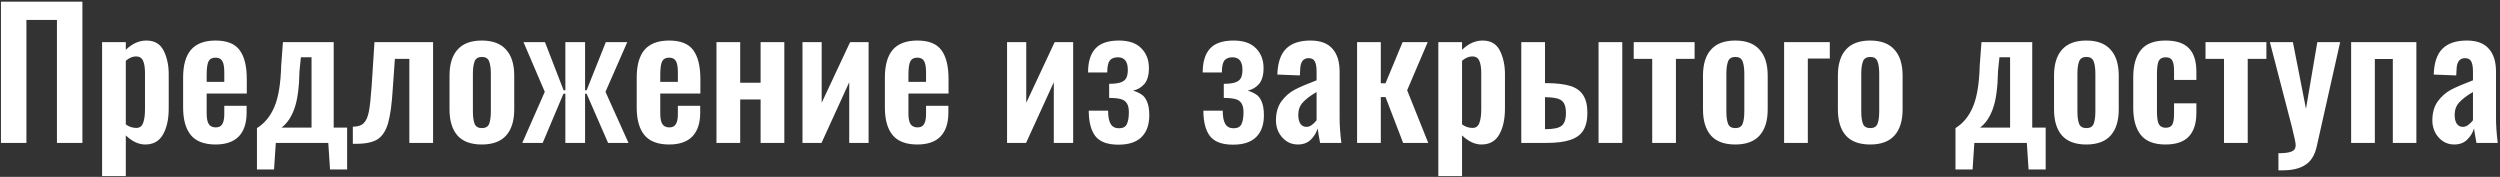 <?xml version="1.0" encoding="UTF-8"?> <svg xmlns="http://www.w3.org/2000/svg" width="1032" height="73" viewBox="0 0 1032 73" fill="none"><rect x="0" y="0" width="1032" height="73" fill="#333333" stroke="none"/> <path d="M0.392 0.68H34.016V59H23.504V8.24H10.904V59H0.392V0.68ZM42.142 17.384H51.934V20.552C54.574 18.008 57.406 16.736 60.43 16.736C63.79 16.736 66.166 18.128 67.558 20.912C68.95 23.696 69.646 26.936 69.646 30.632V44.744C69.646 49.208 68.854 52.808 67.27 55.544C65.734 58.28 63.286 59.648 59.926 59.648C57.238 59.648 54.574 58.4 51.934 55.904V72.68H42.142V17.384ZM56.254 52.808C57.646 52.808 58.582 52.136 59.062 50.792C59.59 49.448 59.854 47.552 59.854 45.104V30.128C59.854 27.968 59.59 26.288 59.062 25.088C58.534 23.888 57.574 23.288 56.182 23.288C54.742 23.288 53.326 23.888 51.934 25.088V51.368C53.278 52.328 54.718 52.808 56.254 52.808ZM88.985 59.648C84.377 59.648 80.993 58.376 78.833 55.832C76.673 53.24 75.593 49.424 75.593 44.384V32C75.593 26.912 76.673 23.096 78.833 20.552C81.041 18.008 84.425 16.736 88.985 16.736C93.689 16.736 97.001 18.056 98.921 20.696C100.889 23.336 101.873 27.32 101.873 32.648V38.624H85.313V46.832C85.313 48.848 85.601 50.312 86.177 51.224C86.801 52.136 87.761 52.592 89.057 52.592C90.305 52.592 91.193 52.16 91.721 51.296C92.297 50.384 92.585 49.016 92.585 47.192V43.664H101.801V46.544C101.801 50.816 100.721 54.08 98.561 56.336C96.401 58.544 93.209 59.648 88.985 59.648ZM92.585 33.8V29.84C92.585 27.68 92.321 26.144 91.793 25.232C91.265 24.272 90.329 23.792 88.985 23.792C87.593 23.792 86.633 24.296 86.105 25.304C85.577 26.312 85.313 28.184 85.313 30.92V33.8H92.585ZM106.069 52.88C109.237 50.912 111.637 47.984 113.269 44.096C114.949 40.16 115.885 34.472 116.077 27.032L116.797 17.384H137.749V52.664H143.293V69.944H136.237L135.517 59H113.845L113.125 69.944H106.069V52.88ZM128.605 52.664V23.648H124.213L123.637 29.192C123.493 36.248 122.773 41.504 121.477 44.96C120.229 48.416 118.477 50.984 116.221 52.664H128.605ZM145.65 52.304C147.666 52.304 149.154 51.824 150.114 50.864C151.122 49.904 151.842 48.296 152.274 46.04C152.706 43.784 153.09 40.232 153.426 35.384L154.578 17.384H178.77V59H168.978V24.296H163.002L162.138 36.608C161.754 42.944 161.106 47.696 160.194 50.864C159.282 53.984 157.842 56.192 155.874 57.488C153.906 58.736 150.978 59.36 147.09 59.36H145.65V52.304ZM198.883 59.648C194.419 59.648 191.083 58.424 188.875 55.976C186.667 53.48 185.563 49.88 185.563 45.176V31.208C185.563 26.504 186.667 22.928 188.875 20.48C191.083 17.984 194.419 16.736 198.883 16.736C203.347 16.736 206.683 17.984 208.891 20.48C211.147 22.928 212.275 26.504 212.275 31.208V45.176C212.275 49.88 211.147 53.48 208.891 55.976C206.683 58.424 203.347 59.648 198.883 59.648ZM198.955 52.88C200.443 52.88 201.427 52.304 201.907 51.152C202.387 49.952 202.627 48.2 202.627 45.896V30.56C202.627 28.256 202.387 26.504 201.907 25.304C201.427 24.104 200.443 23.504 198.955 23.504C197.419 23.504 196.411 24.104 195.931 25.304C195.451 26.504 195.211 28.256 195.211 30.56V45.896C195.211 48.2 195.451 49.952 195.931 51.152C196.411 52.304 197.419 52.88 198.955 52.88ZM224.884 37.904L216.1 17.384H224.956L232.66 37.256H233.38V17.384H241.516V37.256H242.164L250.084 17.384H258.94L249.94 37.904L259.444 59H251.02L242.164 38.696H241.516V59H233.38V38.696H232.588L224.02 59H215.596L224.884 37.904ZM276.227 59.648C271.619 59.648 268.235 58.376 266.075 55.832C263.915 53.24 262.835 49.424 262.835 44.384V32C262.835 26.912 263.915 23.096 266.075 20.552C268.283 18.008 271.667 16.736 276.227 16.736C280.931 16.736 284.243 18.056 286.163 20.696C288.131 23.336 289.115 27.32 289.115 32.648V38.624H272.555V46.832C272.555 48.848 272.843 50.312 273.419 51.224C274.043 52.136 275.003 52.592 276.299 52.592C277.547 52.592 278.435 52.16 278.963 51.296C279.539 50.384 279.827 49.016 279.827 47.192V43.664H289.043V46.544C289.043 50.816 287.963 54.08 285.803 56.336C283.643 58.544 280.451 59.648 276.227 59.648ZM279.827 33.8V29.84C279.827 27.68 279.563 26.144 279.035 25.232C278.507 24.272 277.571 23.792 276.227 23.792C274.835 23.792 273.875 24.296 273.347 25.304C272.819 26.312 272.555 28.184 272.555 30.92V33.8H279.827ZM295.76 17.384H305.552V34.16H313.976V17.384H323.768V59H313.976V41.072H305.552V59H295.76V17.384ZM331.267 17.384H339.187V42.44L350.923 17.384H358.555V59H350.563V33.944L339.115 59H331.267V17.384ZM378.672 59.648C374.064 59.648 370.68 58.376 368.52 55.832C366.36 53.24 365.28 49.424 365.28 44.384V32C365.28 26.912 366.36 23.096 368.52 20.552C370.728 18.008 374.112 16.736 378.672 16.736C383.376 16.736 386.688 18.056 388.608 20.696C390.576 23.336 391.56 27.32 391.56 32.648V38.624H375V46.832C375 48.848 375.288 50.312 375.864 51.224C376.488 52.136 377.448 52.592 378.744 52.592C379.992 52.592 380.88 52.16 381.408 51.296C381.984 50.384 382.272 49.016 382.272 47.192V43.664H391.488V46.544C391.488 50.816 390.408 54.08 388.248 56.336C386.088 58.544 382.896 59.648 378.672 59.648ZM382.272 33.8V29.84C382.272 27.68 382.008 26.144 381.48 25.232C380.952 24.272 380.016 23.792 378.672 23.792C377.28 23.792 376.32 24.296 375.792 25.304C375.264 26.312 375 28.184 375 30.92V33.8H382.272ZM415.713 17.384H423.633V42.44L435.369 17.384H443.001V59H435.009V33.944L423.561 59H415.713V17.384ZM461.677 59.72C457.117 59.72 453.925 58.52 452.101 56.12C450.325 53.72 449.437 50.24 449.437 45.68H457.429C457.429 48.224 457.789 50.072 458.509 51.224C459.229 52.376 460.357 52.952 461.893 52.952C463.525 52.952 464.605 52.4 465.133 51.296C465.709 50.144 465.997 48.488 465.997 46.328C465.997 44.744 465.733 43.544 465.205 42.728C464.725 41.864 463.909 41.264 462.757 40.928C461.605 40.592 459.973 40.424 457.861 40.424V34.592C459.925 34.592 461.509 34.4 462.613 34.016C463.717 33.632 464.485 33.032 464.917 32.216C465.349 31.4 465.565 30.272 465.565 28.832C465.565 25.376 464.197 23.648 461.461 23.648C459.925 23.648 458.797 24.104 458.077 25.016C457.405 25.928 457.069 27.56 457.069 29.912H449.149C449.149 25.544 450.157 22.256 452.173 20.048C454.189 17.84 457.429 16.736 461.893 16.736C466.021 16.736 469.117 17.816 471.181 19.976C473.245 22.088 474.277 24.8 474.277 28.112C474.277 30.992 473.653 33.176 472.405 34.664C471.157 36.104 469.597 37.016 467.725 37.4C469.117 37.832 470.269 38.36 471.181 38.984C472.141 39.56 472.909 40.544 473.485 41.936C474.109 43.328 474.421 45.224 474.421 47.624C474.421 51.464 473.365 54.44 471.253 56.552C469.141 58.664 465.949 59.72 461.677 59.72ZM508.998 59.72C504.438 59.72 501.246 58.52 499.422 56.12C497.646 53.72 496.758 50.24 496.758 45.68H504.75C504.75 48.224 505.11 50.072 505.83 51.224C506.55 52.376 507.678 52.952 509.214 52.952C510.846 52.952 511.926 52.4 512.454 51.296C513.03 50.144 513.318 48.488 513.318 46.328C513.318 44.744 513.054 43.544 512.526 42.728C512.046 41.864 511.23 41.264 510.078 40.928C508.926 40.592 507.294 40.424 505.182 40.424V34.592C507.246 34.592 508.83 34.4 509.934 34.016C511.038 33.632 511.806 33.032 512.238 32.216C512.67 31.4 512.886 30.272 512.886 28.832C512.886 25.376 511.518 23.648 508.782 23.648C507.246 23.648 506.118 24.104 505.398 25.016C504.726 25.928 504.39 27.56 504.39 29.912H496.47C496.47 25.544 497.478 22.256 499.494 20.048C501.51 17.84 504.75 16.736 509.214 16.736C513.342 16.736 516.438 17.816 518.502 19.976C520.566 22.088 521.598 24.8 521.598 28.112C521.598 30.992 520.974 33.176 519.726 34.664C518.478 36.104 516.918 37.016 515.046 37.4C516.438 37.832 517.59 38.36 518.502 38.984C519.462 39.56 520.23 40.544 520.806 41.936C521.43 43.328 521.742 45.224 521.742 47.624C521.742 51.464 520.686 54.44 518.574 56.552C516.462 58.664 513.27 59.72 508.998 59.72ZM535.714 59.648C533.938 59.648 532.354 59.168 530.962 58.208C529.618 57.248 528.562 56.024 527.794 54.536C527.074 53 526.714 51.416 526.714 49.784C526.714 46.568 527.458 43.928 528.946 41.864C530.482 39.752 532.354 38.12 534.562 36.968C536.818 35.816 539.794 34.544 543.49 33.152V29.552C543.49 27.632 543.25 26.24 542.77 25.376C542.338 24.464 541.474 24.008 540.178 24.008C537.97 24.008 536.818 25.544 536.722 28.616L536.578 31.136L527.29 30.776C527.434 25.976 528.61 22.448 530.818 20.192C533.074 17.888 536.458 16.736 540.97 16.736C545.05 16.736 548.074 17.864 550.042 20.12C552.01 22.328 552.994 25.472 552.994 29.552V48.776C552.994 51.752 553.234 55.16 553.714 59H544.93C544.45 56.408 544.114 54.416 543.922 53.024C543.346 54.896 542.362 56.48 540.97 57.776C539.626 59.024 537.874 59.648 535.714 59.648ZM539.314 52.376C540.13 52.376 540.898 52.088 541.618 51.512C542.386 50.936 543.01 50.312 543.49 49.64V37.976C540.946 39.464 539.05 40.904 537.802 42.296C536.554 43.64 535.93 45.344 535.93 47.408C535.93 48.944 536.218 50.168 536.794 51.08C537.418 51.944 538.258 52.376 539.314 52.376ZM560.205 17.384H569.997V34.376H571.941L578.997 17.384H589.365L580.869 37.256L589.581 59H579.213L571.941 40.064H569.997V59H560.205V17.384ZM593.744 17.384H603.536V20.552C606.176 18.008 609.008 16.736 612.032 16.736C615.392 16.736 617.768 18.128 619.16 20.912C620.552 23.696 621.248 26.936 621.248 30.632V44.744C621.248 49.208 620.456 52.808 618.872 55.544C617.336 58.28 614.888 59.648 611.528 59.648C608.84 59.648 606.176 58.4 603.536 55.904V72.68H593.744V17.384ZM607.856 52.808C609.248 52.808 610.184 52.136 610.664 50.792C611.192 49.448 611.456 47.552 611.456 45.104V30.128C611.456 27.968 611.192 26.288 610.664 25.088C610.136 23.888 609.176 23.288 607.784 23.288C606.344 23.288 604.928 23.888 603.536 25.088V51.368C604.88 52.328 606.32 52.808 607.856 52.808ZM627.986 17.384H637.778V34.304H638.57C642.554 34.352 645.746 34.736 648.146 35.456C650.546 36.176 652.322 37.424 653.474 39.2C654.674 40.976 655.274 43.448 655.274 46.616C655.274 49.64 654.698 52.064 653.546 53.888C652.442 55.664 650.642 56.96 648.146 57.776C645.698 58.592 642.386 59 638.21 59H627.986V17.384ZM659.882 17.384H669.674V59H659.882V17.384ZM638.138 53.312C641.258 53.312 643.418 52.856 644.618 51.944C645.818 50.984 646.418 49.232 646.418 46.688C646.418 45.008 646.178 43.712 645.698 42.8C645.218 41.84 644.402 41.168 643.25 40.784C642.098 40.4 640.466 40.184 638.354 40.136H637.778V53.312H638.138ZM682.031 24.296H674.399V17.384H699.527V24.296H691.823V59H682.031V24.296ZM716.313 59.648C711.849 59.648 708.513 58.424 706.305 55.976C704.097 53.48 702.993 49.88 702.993 45.176V31.208C702.993 26.504 704.097 22.928 706.305 20.48C708.513 17.984 711.849 16.736 716.313 16.736C720.777 16.736 724.113 17.984 726.321 20.48C728.577 22.928 729.705 26.504 729.705 31.208V45.176C729.705 49.88 728.577 53.48 726.321 55.976C724.113 58.424 720.777 59.648 716.313 59.648ZM716.385 52.88C717.873 52.88 718.857 52.304 719.337 51.152C719.817 49.952 720.057 48.2 720.057 45.896V30.56C720.057 28.256 719.817 26.504 719.337 25.304C718.857 24.104 717.873 23.504 716.385 23.504C714.849 23.504 713.841 24.104 713.361 25.304C712.881 26.504 712.641 28.256 712.641 30.56V45.896C712.641 48.2 712.881 49.952 713.361 51.152C713.841 52.304 714.849 52.88 716.385 52.88ZM736.478 17.384H755.342V24.152H746.27V59H736.478V17.384ZM772 59.648C767.536 59.648 764.2 58.424 761.992 55.976C759.784 53.48 758.68 49.88 758.68 45.176V31.208C758.68 26.504 759.784 22.928 761.992 20.48C764.2 17.984 767.536 16.736 772 16.736C776.464 16.736 779.8 17.984 782.008 20.48C784.264 22.928 785.392 26.504 785.392 31.208V45.176C785.392 49.88 784.264 53.48 782.008 55.976C779.8 58.424 776.464 59.648 772 59.648ZM772.072 52.88C773.56 52.88 774.544 52.304 775.024 51.152C775.504 49.952 775.744 48.2 775.744 45.896V30.56C775.744 28.256 775.504 26.504 775.024 25.304C774.544 24.104 773.56 23.504 772.072 23.504C770.536 23.504 769.528 24.104 769.048 25.304C768.568 26.504 768.328 28.256 768.328 30.56V45.896C768.328 48.2 768.568 49.952 769.048 51.152C769.528 52.304 770.536 52.88 772.072 52.88ZM807.226 52.88C810.394 50.912 812.794 47.984 814.426 44.096C816.106 40.16 817.042 34.472 817.234 27.032L817.954 17.384H838.906V52.664H844.45V69.944H837.394L836.674 59H815.002L814.282 69.944H807.226V52.88ZM829.762 52.664V23.648H825.37L824.794 29.192C824.65 36.248 823.93 41.504 822.634 44.96C821.386 48.416 819.634 50.984 817.378 52.664H829.762ZM861.227 59.648C856.763 59.648 853.427 58.424 851.219 55.976C849.011 53.48 847.907 49.88 847.907 45.176V31.208C847.907 26.504 849.011 22.928 851.219 20.48C853.427 17.984 856.763 16.736 861.227 16.736C865.691 16.736 869.027 17.984 871.235 20.48C873.491 22.928 874.619 26.504 874.619 31.208V45.176C874.619 49.88 873.491 53.48 871.235 55.976C869.027 58.424 865.691 59.648 861.227 59.648ZM861.299 52.88C862.787 52.88 863.771 52.304 864.251 51.152C864.731 49.952 864.971 48.2 864.971 45.896V30.56C864.971 28.256 864.731 26.504 864.251 25.304C863.771 24.104 862.787 23.504 861.299 23.504C859.763 23.504 858.755 24.104 858.275 25.304C857.795 26.504 857.555 28.256 857.555 30.56V45.896C857.555 48.2 857.795 49.952 858.275 51.152C858.755 52.304 859.763 52.88 861.299 52.88ZM893.92 59.648C889.264 59.648 885.88 58.352 883.768 55.76C881.656 53.12 880.6 49.352 880.6 44.456V31.928C880.6 26.984 881.656 23.216 883.768 20.624C885.88 18.032 889.264 16.736 893.92 16.736C898.336 16.736 901.552 17.792 903.568 19.904C905.632 22.016 906.664 25.232 906.664 29.552V33.008H897.448V29.336C897.448 27.176 897.184 25.688 896.656 24.872C896.176 24.056 895.288 23.648 893.992 23.648C892.6 23.648 891.64 24.152 891.112 25.16C890.632 26.168 890.392 28.016 890.392 30.704V45.968C890.392 48.56 890.656 50.336 891.184 51.296C891.76 52.256 892.696 52.736 893.992 52.736C895.336 52.736 896.248 52.304 896.728 51.44C897.208 50.528 897.448 49.088 897.448 47.12V42.656H906.664V46.616C906.664 50.888 905.632 54.128 903.568 56.336C901.504 58.544 898.288 59.648 893.92 59.648ZM918.07 24.296H910.438V17.384H935.566V24.296H927.862V59H918.07V24.296ZM940.532 63.248C943.124 63.248 944.948 63.008 946.004 62.528C947.108 62.096 947.66 61.232 947.66 59.936C947.66 59.072 947.156 56.624 946.148 52.592L937.004 17.384H946.508L951.908 44.888L956.588 17.384H966.02L956.3 60.656C955.484 64.16 953.924 66.632 951.62 68.072C949.364 69.56 946.292 70.304 942.404 70.304H940.532V63.248ZM970.549 17.384H997.477V59H987.757V24.368H980.341V59H970.549V17.384ZM1013.07 59.648C1011.29 59.648 1009.71 59.168 1008.31 58.208C1006.97 57.248 1005.91 56.024 1005.15 54.536C1004.43 53 1004.07 51.416 1004.07 49.784C1004.07 46.568 1004.81 43.928 1006.3 41.864C1007.83 39.752 1009.71 38.12 1011.91 36.968C1014.17 35.816 1017.15 34.544 1020.84 33.152V29.552C1020.84 27.632 1020.6 26.24 1020.12 25.376C1019.69 24.464 1018.83 24.008 1017.53 24.008C1015.32 24.008 1014.17 25.544 1014.07 28.616L1013.93 31.136L1004.64 30.776C1004.79 25.976 1005.96 22.448 1008.17 20.192C1010.43 17.888 1013.81 16.736 1018.32 16.736C1022.4 16.736 1025.43 17.864 1027.39 20.12C1029.36 22.328 1030.35 25.472 1030.35 29.552V48.776C1030.35 51.752 1030.59 55.16 1031.07 59H1022.28C1021.8 56.408 1021.47 54.416 1021.27 53.024C1020.7 54.896 1019.71 56.48 1018.32 57.776C1016.98 59.024 1015.23 59.648 1013.07 59.648ZM1016.67 52.376C1017.48 52.376 1018.25 52.088 1018.97 51.512C1019.74 50.936 1020.36 50.312 1020.84 49.64V37.976C1018.3 39.464 1016.4 40.904 1015.15 42.296C1013.91 43.64 1013.28 45.344 1013.28 47.408C1013.28 48.944 1013.57 50.168 1014.15 51.08C1014.77 51.944 1015.61 52.376 1016.67 52.376Z" fill="white"></path> </svg> 